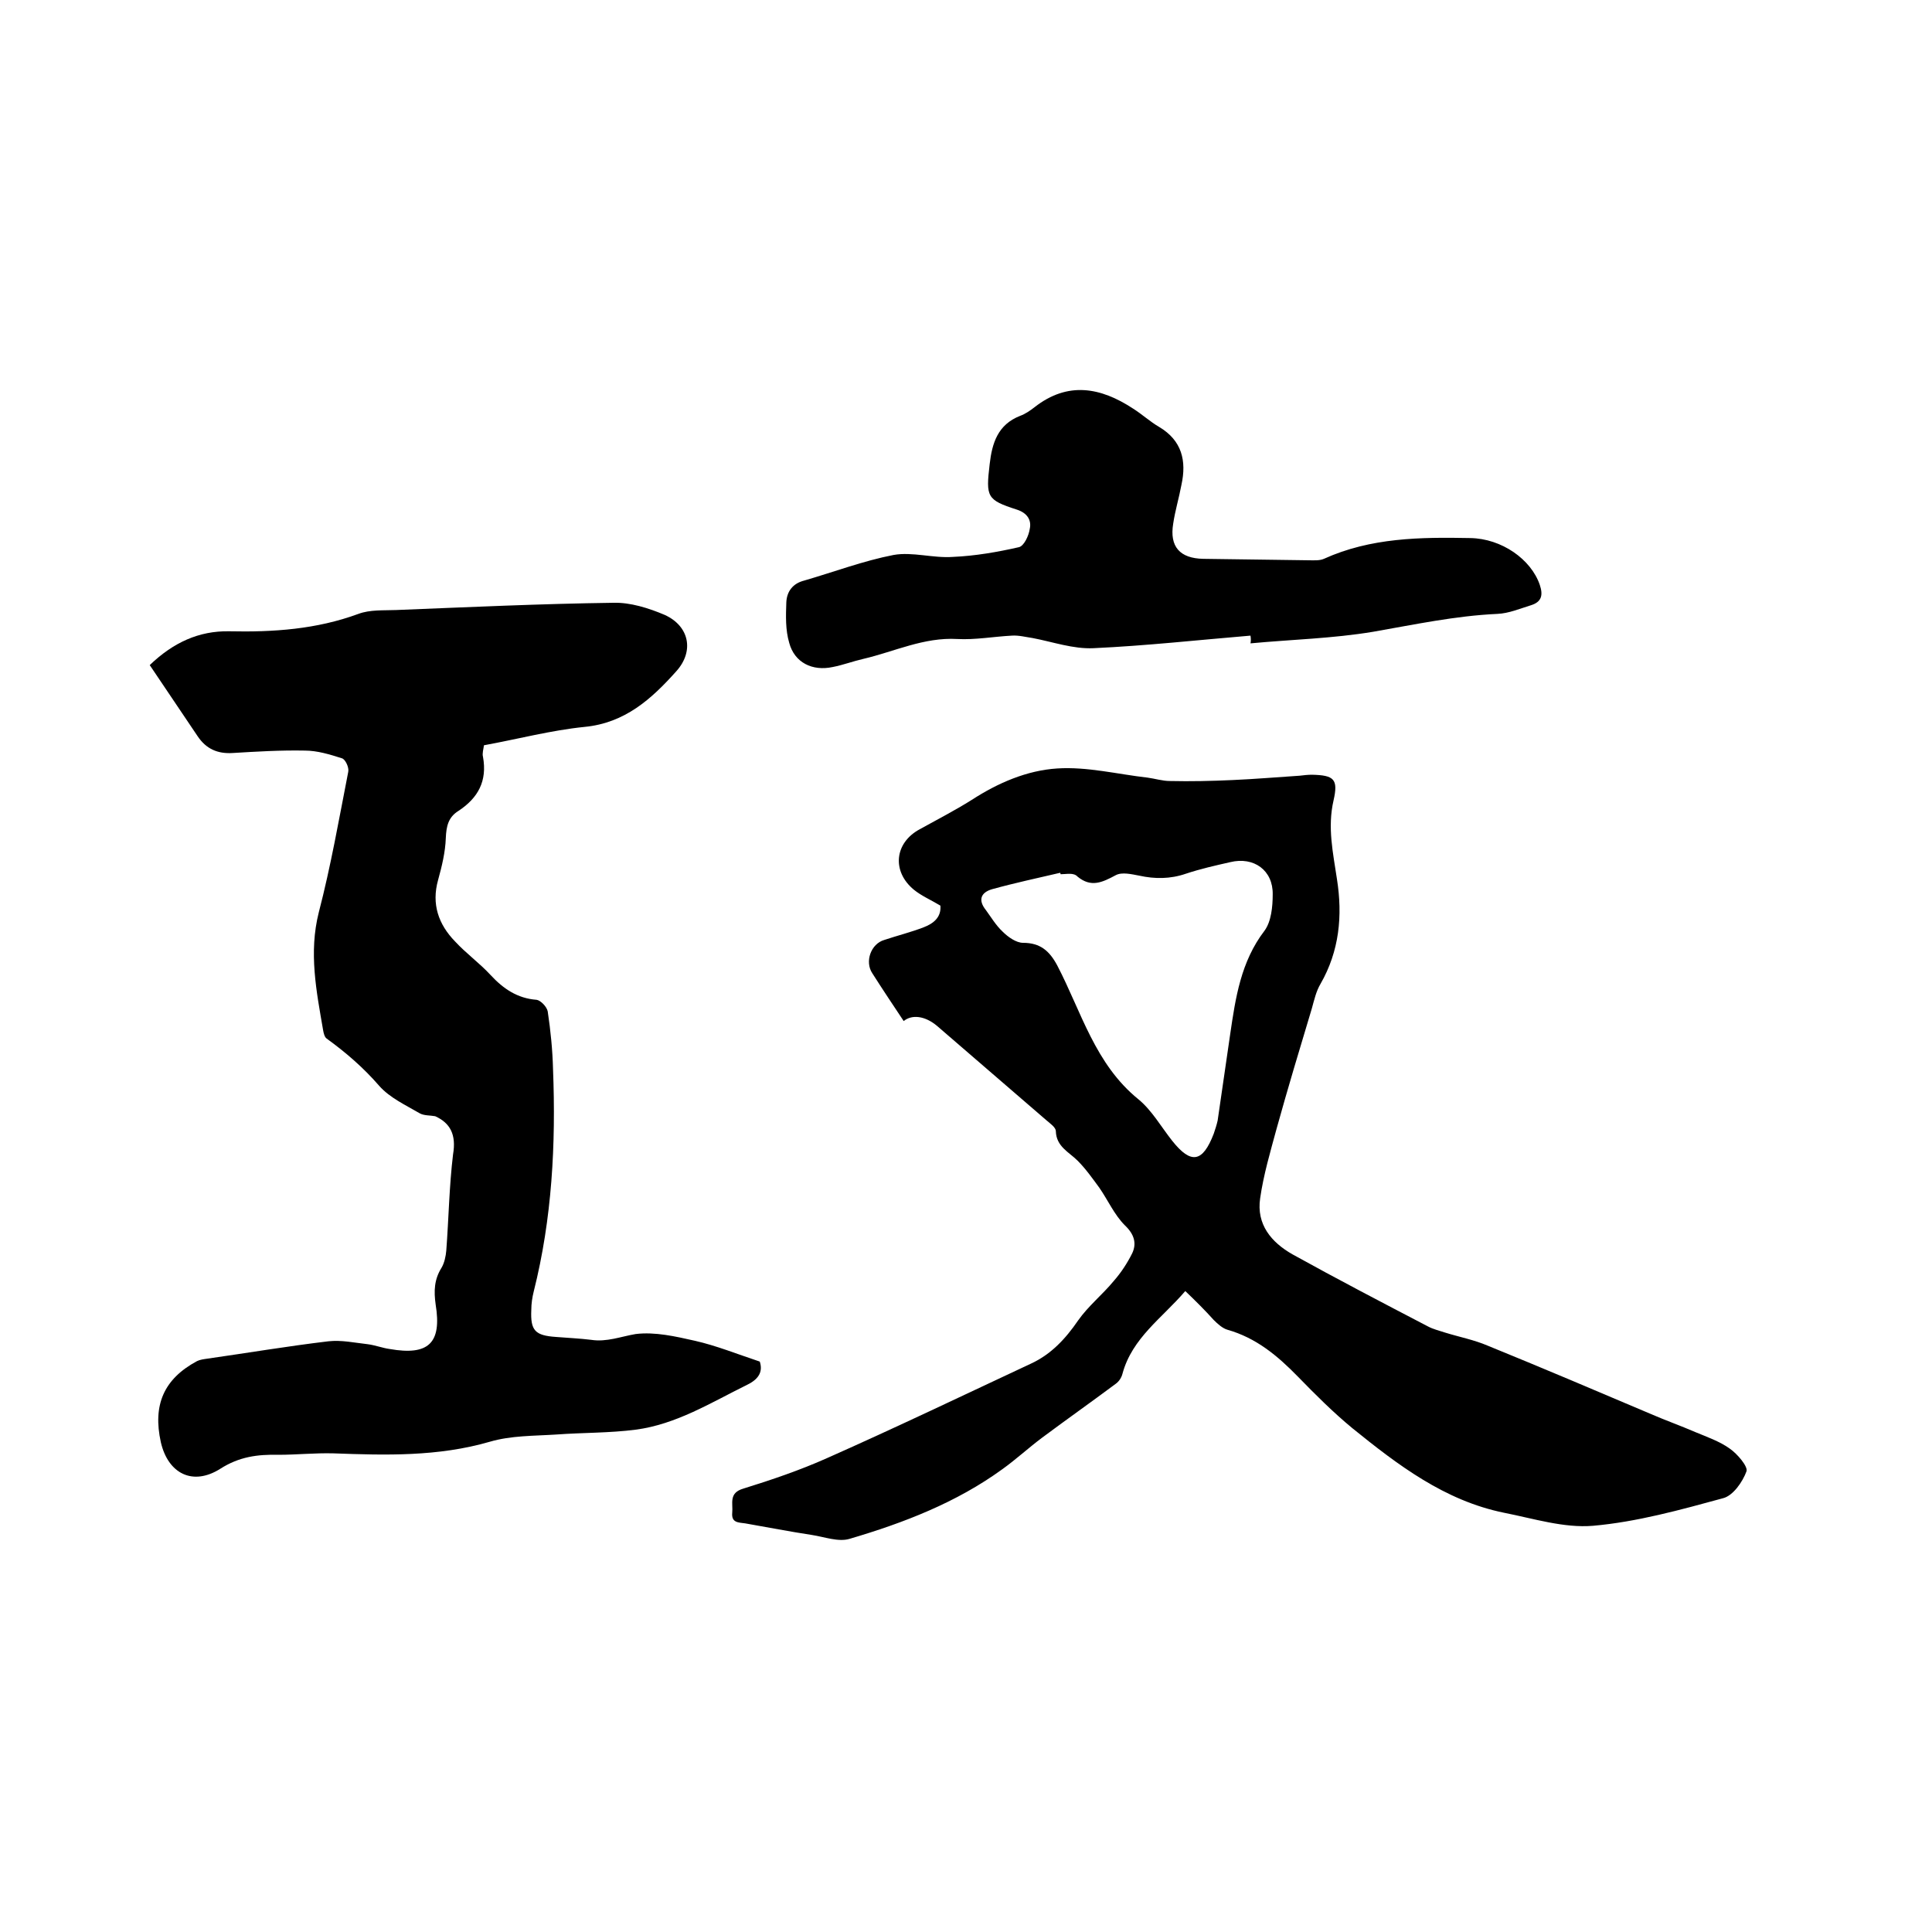 <svg enable-background="new 0 0 400 400" viewBox="0 0 400 400" xmlns="http://www.w3.org/2000/svg"><path d="m245.4 267.3c-4.8 5.6-11 9.7-13 17.1-.2.8-.7 1.6-1.4 2.1-5.1 3.8-10.2 7.4-15.3 11.2-2.8 2.1-5.4 4.5-8.2 6.5-9.5 6.9-20.4 11.1-31.6 14.4-2.3.7-5.2-.4-7.8-.8-4.6-.7-9.2-1.6-13.8-2.4-1.4-.2-2.9-.1-2.7-2.2.2-1.9-.8-4.1 2.3-5 5.8-1.8 11.7-3.8 17.3-6.3 14.2-6.3 28.2-13 42.3-19.6 4.1-1.9 7.1-5.1 9.7-8.9 2.1-3 5.1-5.4 7.4-8.2 1.5-1.7 2.8-3.7 3.8-5.7 1-2.1.4-4-1.5-5.8-2.2-2.2-3.5-5.2-5.3-7.8-1.4-1.9-2.8-3.9-4.5-5.6-1.8-1.8-4.4-2.9-4.5-6.1 0-.8-1.2-1.6-2-2.3-7.5-6.5-15.1-13-22.6-19.5-2.5-2.1-5.2-2.4-6.9-1-2.2-3.3-4.4-6.6-6.5-9.9-1.6-2.4-.3-6.1 2.5-6.9 2.7-.9 5.5-1.6 8.1-2.6 2.1-.8 3.7-2.1 3.5-4.5-2-1.2-3.9-2-5.5-3.3-4.6-3.8-4-9.7 1.2-12.5 3.6-2 7.3-3.9 10.8-6.1 5.4-3.5 11.4-6.1 17.7-6.5 6.2-.4 12.5 1.2 18.7 1.9 1.5.2 3.1.7 4.6.7 4.3.1 8.7 0 13-.2 4.6-.2 9.3-.6 13.9-.9.8-.1 1.7-.2 2.5-.2 4.6.1 5.5.9 4.5 5.3-1.3 5.6-.1 10.9.7 16.3 1.2 7.6.5 14.9-3.4 21.7-.9 1.5-1.3 3.3-1.8 5.1-2.5 8.3-5 16.6-7.3 24.9-1.3 4.8-2.7 9.5-3.4 14.4-.8 5.4 2.3 9.1 6.7 11.6 9.2 5.1 18.6 10 28 14.9 1.1.6 2.4.9 3.6 1.3 2.9.9 6 1.5 8.8 2.7 11.3 4.6 22.6 9.4 33.9 14.2 3 1.3 6.1 2.4 9.1 3.7 2.4 1 5 1.9 7.1 3.4 1.6 1.1 3.8 3.7 3.5 4.7-.8 2.2-2.8 5.1-4.9 5.6-8.8 2.4-17.8 4.9-26.9 5.7-6 .5-12.3-1.5-18.4-2.7-12.3-2.5-22-9.9-31.4-17.5-4-3.3-7.7-7-11.3-10.7-4.2-4.3-8.6-8-14.6-9.7-1-.3-2-1.2-2.8-2-1.8-2-3.7-3.9-5.9-6zm-25.8-86.3c0-.1-.1-.2-.1-.3-4.7 1.1-9.4 2.1-14.1 3.4-2.4.7-2.9 2.3-1.3 4.3 1.1 1.5 2.1 3.2 3.5 4.5 1.1 1.1 2.8 2.3 4.2 2.3 3.6 0 5.5 1.7 7.1 4.7 5 9.6 7.8 20.4 16.8 27.7 2.8 2.3 4.7 5.7 7 8.6 3.9 4.9 6.3 4.5 8.6-1.5.3-.9.6-1.8.8-2.7.9-6 1.7-11.9 2.6-17.9 1.1-7.5 2.2-15 7.1-21.4 1.4-1.9 1.7-5 1.7-7.5.1-5-3.9-7.9-8.8-6.7-3.1.7-6.2 1.4-9.2 2.4-3.2 1.1-6.4 1.1-9.6.4-1.6-.3-3.6-.8-4.9-.1-2.8 1.5-5.1 2.6-7.9.3-.8-.9-2.3-.5-3.5-.5z"/><path d="m90.1 231.1c-1.1-.2-2.3-.1-3.2-.6-2.9-1.7-6.2-3.2-8.4-5.7-3.3-3.8-6.9-6.9-10.9-9.8-.4-.3-.6-1.1-.7-1.7-1.4-8.1-3-16.1-.9-24.4 2.5-9.6 4.2-19.4 6.1-29.1.2-.9-.6-2.6-1.3-2.8-2.5-.8-5.1-1.6-7.7-1.6-5-.1-9.9.2-14.9.5-3.1.2-5.5-.8-7.3-3.5-3.3-4.9-6.6-9.8-9.9-14.7 4.9-4.7 10.2-7.1 16.4-7 9.2.2 18.1-.4 26.8-3.6 2.4-.9 5.2-.7 7.8-.8 15-.6 30-1.3 45-1.5 3.5-.1 7.3 1.1 10.6 2.5 5.1 2.3 6.2 7.5 2.4 11.7-5.1 5.7-10.6 10.7-19 11.5-6.9.7-13.7 2.5-20.8 3.8-.1.8-.4 1.7-.2 2.4.9 5-1 8.5-5.1 11.2-2.1 1.3-2.5 3.2-2.6 5.6-.1 2.9-.8 5.8-1.6 8.7-1.4 5 .1 9.2 3.5 12.7 2.3 2.5 5.1 4.5 7.4 7 2.6 2.8 5.5 4.8 9.5 5.1.8.1 2.1 1.4 2.3 2.4.6 4 1 8 1.1 12 .6 15.5-.2 30.9-4 46-.3 1.2-.5 2.5-.5 3.8-.2 4.3.8 5.3 5.1 5.6 2.4.2 4.9.3 7.3.6 3.2.5 6.2-.7 9.2-1.2 4-.5 8.3.5 12.3 1.4 4.4 1 8.6 2.7 13.4 4.3.6 1.8.1 3.5-2.6 4.8-7.5 3.7-14.7 8.2-23.1 9.3-5.4.7-11 .6-16.4 1-4.6.3-9.4.2-13.8 1.5-10.7 3.1-21.5 2.8-32.4 2.4-3.8-.1-7.6.3-11.4.3-4.3-.1-8.1.4-12 2.9-5.7 3.6-10.8 1-12.3-5.5-1.7-7.7.6-13.1 7.5-16.8.6-.3 1.4-.4 2.1-.5 8.4-1.2 16.7-2.6 25.1-3.6 2.7-.3 5.4.3 8.1.6 1.6.2 3.1.8 4.6 1 8 1.4 10.8-1.2 9.5-9.2-.4-2.8-.3-5.2 1.2-7.6.6-1 .9-2.4 1-3.6.5-6.6.6-13.3 1.4-19.9.7-4.1-.6-6.5-3.7-7.9z"/><path d="m258.9 131.6c-10.8.9-21.6 2.1-32.5 2.6-4.2.2-8.4-1.3-12.6-2.1-1.4-.2-2.9-.6-4.3-.5-3.8.2-7.6.9-11.3.7-6.9-.4-13 2.6-19.4 4.1-2.2.5-4.3 1.3-6.4 1.7-4.2.9-7.9-.9-9-5-.8-2.7-.7-5.6-.6-8.4.1-2.2 1.3-3.9 3.7-4.5 6.2-1.8 12.3-4.1 18.5-5.3 3.9-.7 8.2.7 12.3.4 4.6-.2 9.2-1 13.6-2 1.1-.2 2.1-2.4 2.3-3.8.4-1.8-.5-3.3-2.7-4-6.2-2-6.4-2.6-5.6-9.4.5-4.4 1.7-8.2 6.3-10 1.1-.4 2.1-1.1 3-1.8 6.9-5.4 13.7-4.1 20.4.3 1.9 1.2 3.5 2.7 5.4 3.8 4.7 2.8 5.7 7 4.6 12-.5 2.7-1.3 5.3-1.7 8-.8 4.8 1.4 7.2 6.2 7.3l21.9.3c1 0 2.2.1 3.1-.3 9.7-4.4 20-4.5 30.3-4.3 6.5.1 12.6 4.4 14.4 9.7.7 2.1.4 3.5-1.8 4.2-2.3.7-4.6 1.7-7 1.8-8.7.4-17.1 2.2-25.7 3.7-8.4 1.4-16.9 1.6-25.4 2.4.1-.5.1-1 0-1.6z"/></svg>